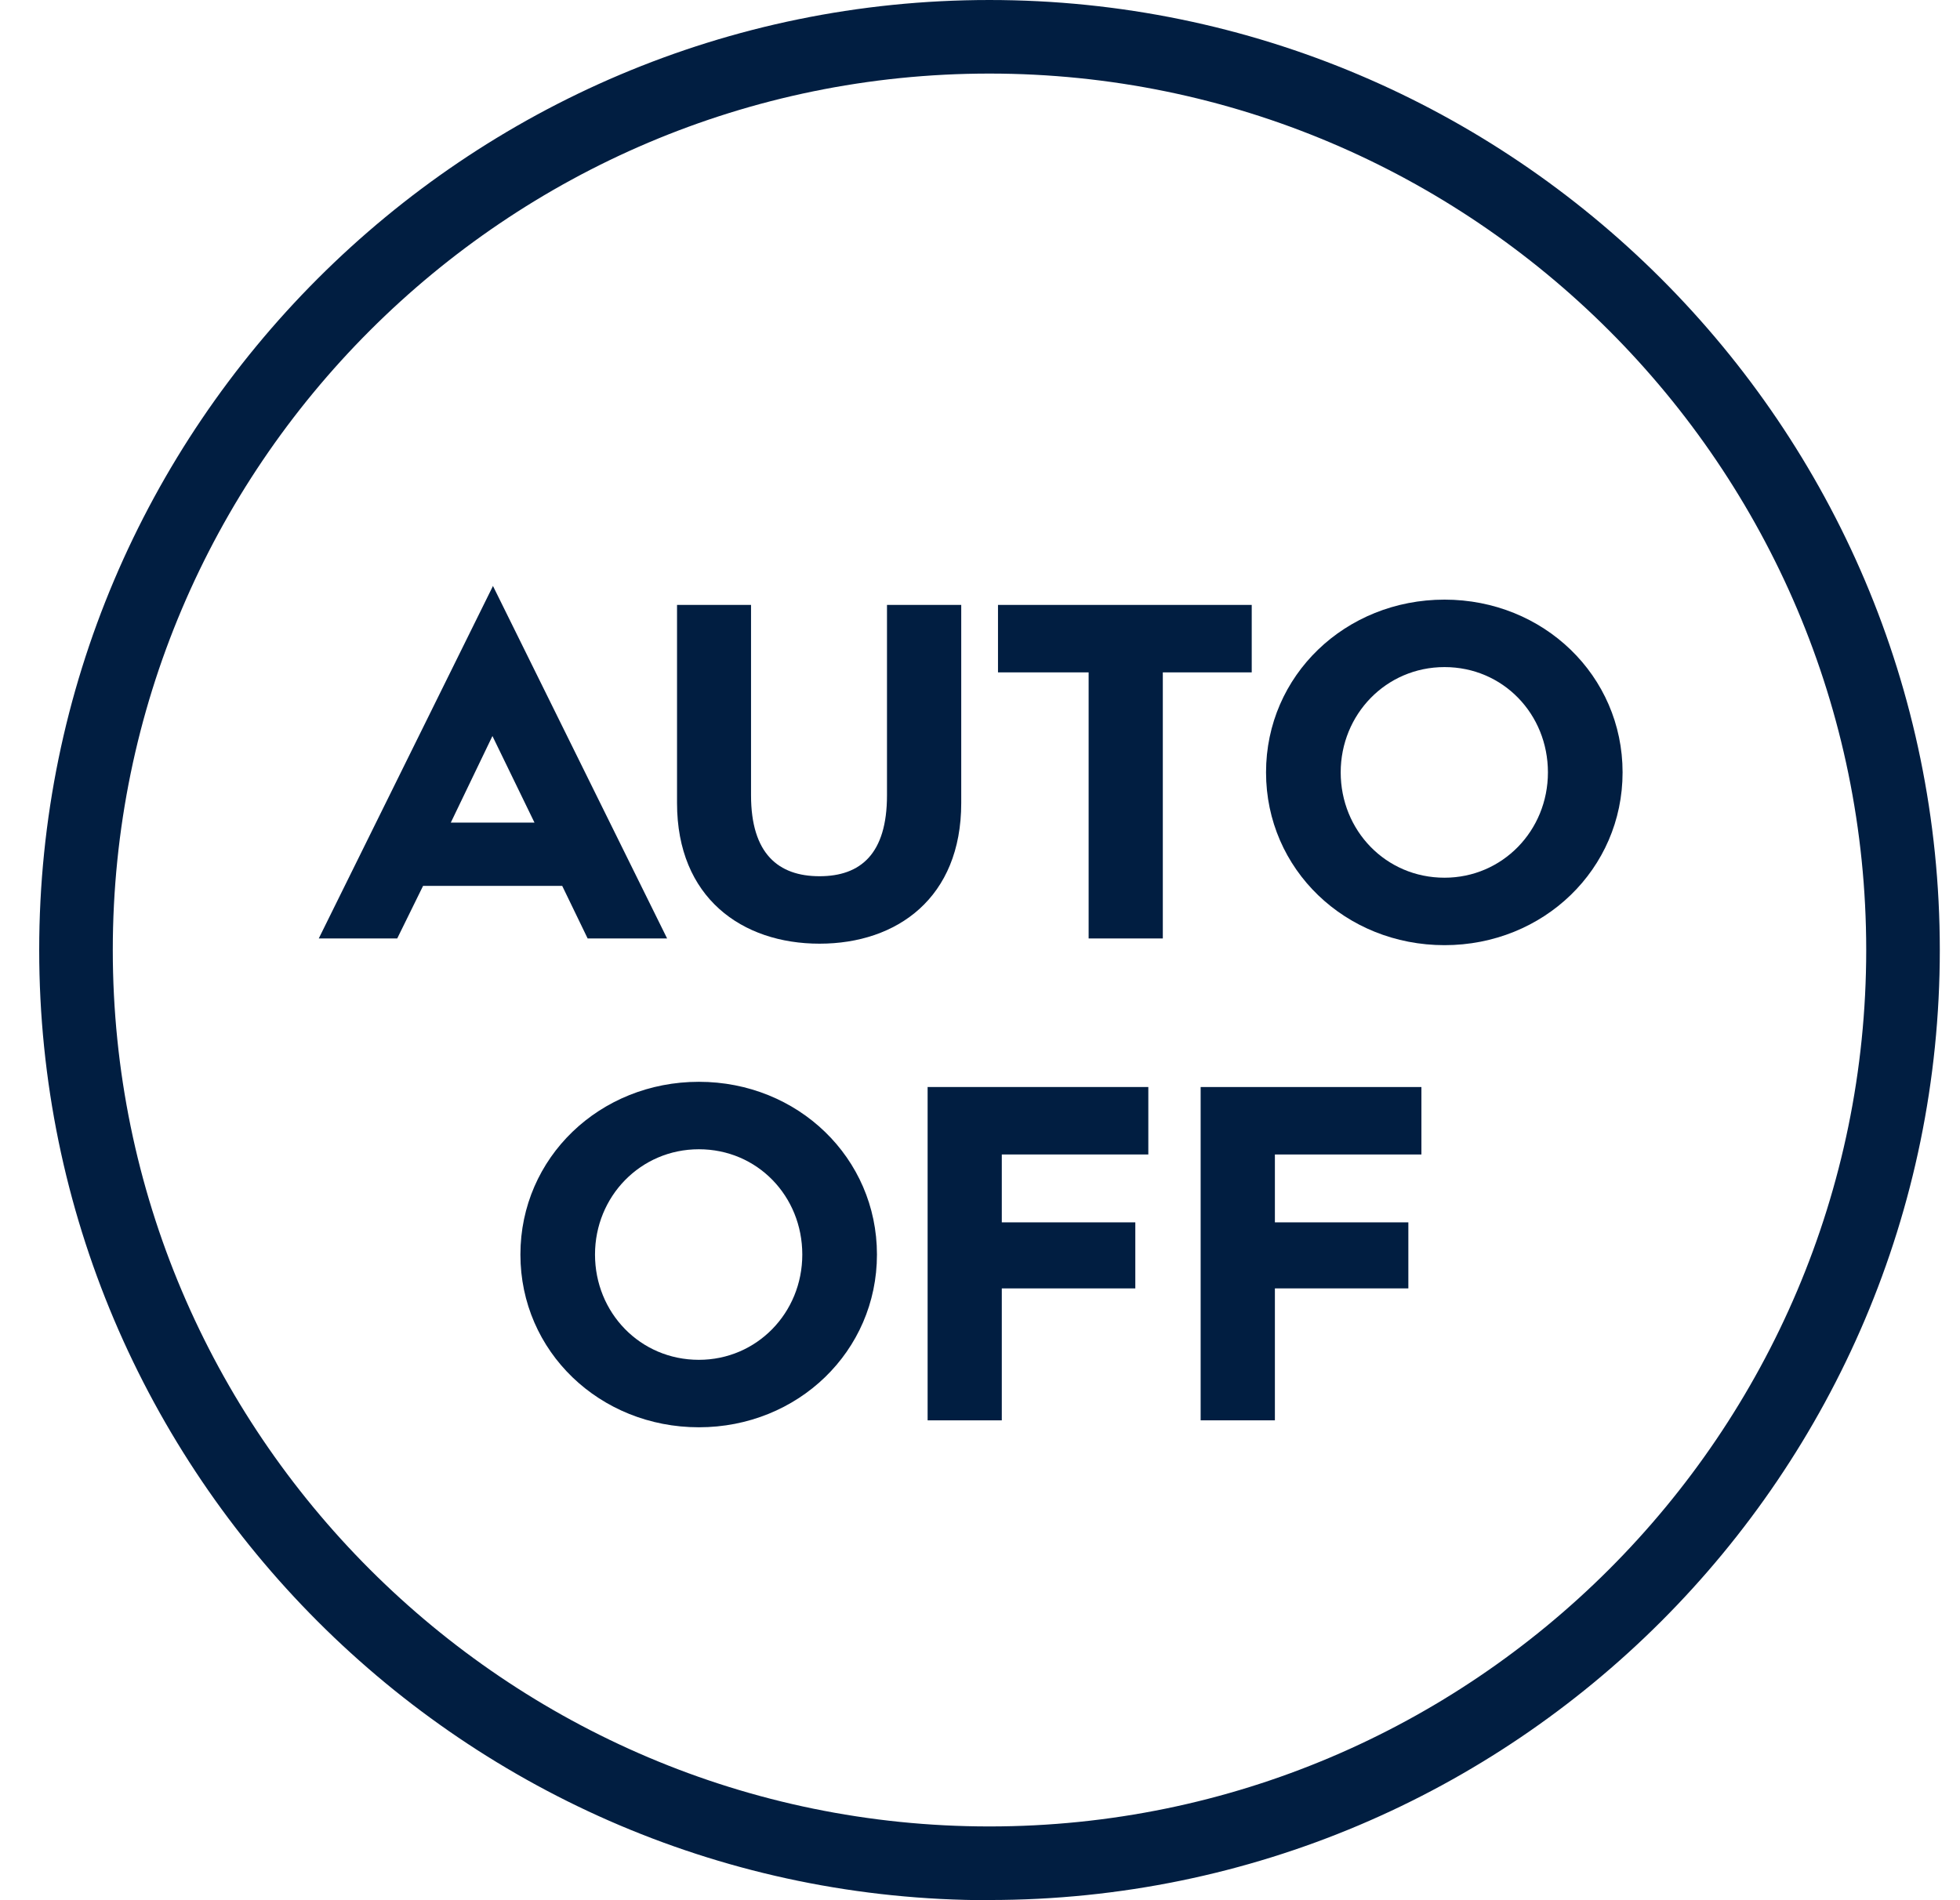 <svg width="33" height="32" viewBox="0 0 33 32" fill="none" xmlns="http://www.w3.org/2000/svg">
<g clip-path="url(#clip0_301_2955)">
<g clip-path="url(#clip1_301_2955)">
<path d="M16.658 32C7.838 32 0.66 24.822 0.66 15.998C0.66 7.174 7.838 3.05176e-05 16.658 3.05176e-05C25.479 3.05176e-05 32.66 7.178 32.66 15.998C32.66 24.819 25.482 31.997 16.658 31.997V32ZM16.658 1.239C8.521 1.239 1.899 7.861 1.899 15.998C1.899 24.135 8.521 30.758 16.658 30.758C24.795 30.758 31.421 24.135 31.421 15.998C31.421 7.861 24.799 1.239 16.658 1.239Z" fill="#011E41"/>
<path d="M8.298 9.864L11.232 15.804H9.894L9.466 14.919H7.123L6.688 15.804H5.367L8.302 9.864H8.298ZM8.999 13.853L8.291 12.395L7.59 13.853H8.999Z" fill="#011E41"/>
<path d="M11.395 10.187H12.645V13.393C12.645 14.377 13.105 14.756 13.798 14.756C14.492 14.756 14.934 14.377 14.934 13.393V10.187H16.184V13.524C16.184 15.12 15.104 15.892 13.798 15.892C12.492 15.892 11.399 15.117 11.399 13.524V10.187H11.395Z" fill="#011E41"/>
<path d="M18.325 11.323H16.803V10.187H21.075V11.323H19.578V15.804H18.329V11.323H18.325Z" fill="#011E41"/>
<path d="M24.321 10.098C25.988 10.098 27.319 11.379 27.319 13.007C27.319 14.636 25.988 15.917 24.321 15.917C22.654 15.917 21.316 14.643 21.316 13.007C21.316 11.372 22.654 10.098 24.321 10.098ZM24.321 14.781C25.294 14.781 26.062 13.991 26.062 13.007C26.062 12.024 25.305 11.234 24.321 11.234C23.337 11.234 22.573 12.031 22.573 13.007C22.573 13.984 23.33 14.781 24.321 14.781Z" fill="#011E41"/>
<path d="M11.767 18.218C13.434 18.218 14.765 19.499 14.765 21.127C14.765 22.755 13.434 24.036 11.767 24.036C10.1 24.036 8.762 22.762 8.762 21.127C8.762 19.492 10.1 18.218 11.767 18.218ZM11.767 22.9C12.74 22.9 13.508 22.111 13.508 21.127C13.508 20.143 12.751 19.354 11.767 19.354C10.783 19.354 10.018 20.15 10.018 21.127C10.018 22.104 10.776 22.9 11.767 22.9Z" fill="#011E41"/>
<path d="M15.621 18.306H19.334V19.442H16.867V20.585H19.115V21.697H16.867V23.919H15.618V18.302L15.621 18.306Z" fill="#011E41"/>
<path d="M20.215 18.306H23.932V19.442H21.465V20.585H23.712V21.697H21.465V23.919H20.215V18.302V18.306Z" fill="#011E41"/>
</g>
</g>
<defs>
<clipPath id="clip0_301_2955">
<rect width="32" height="32" fill="white" transform="translate(0.66 3.05176e-05)"/>
</clipPath>
<clipPath id="clip1_301_2955">
<rect width="32" height="32" fill="white" transform="translate(0.66 3.05176e-05)"/>
</clipPath>
</defs>
</svg>
